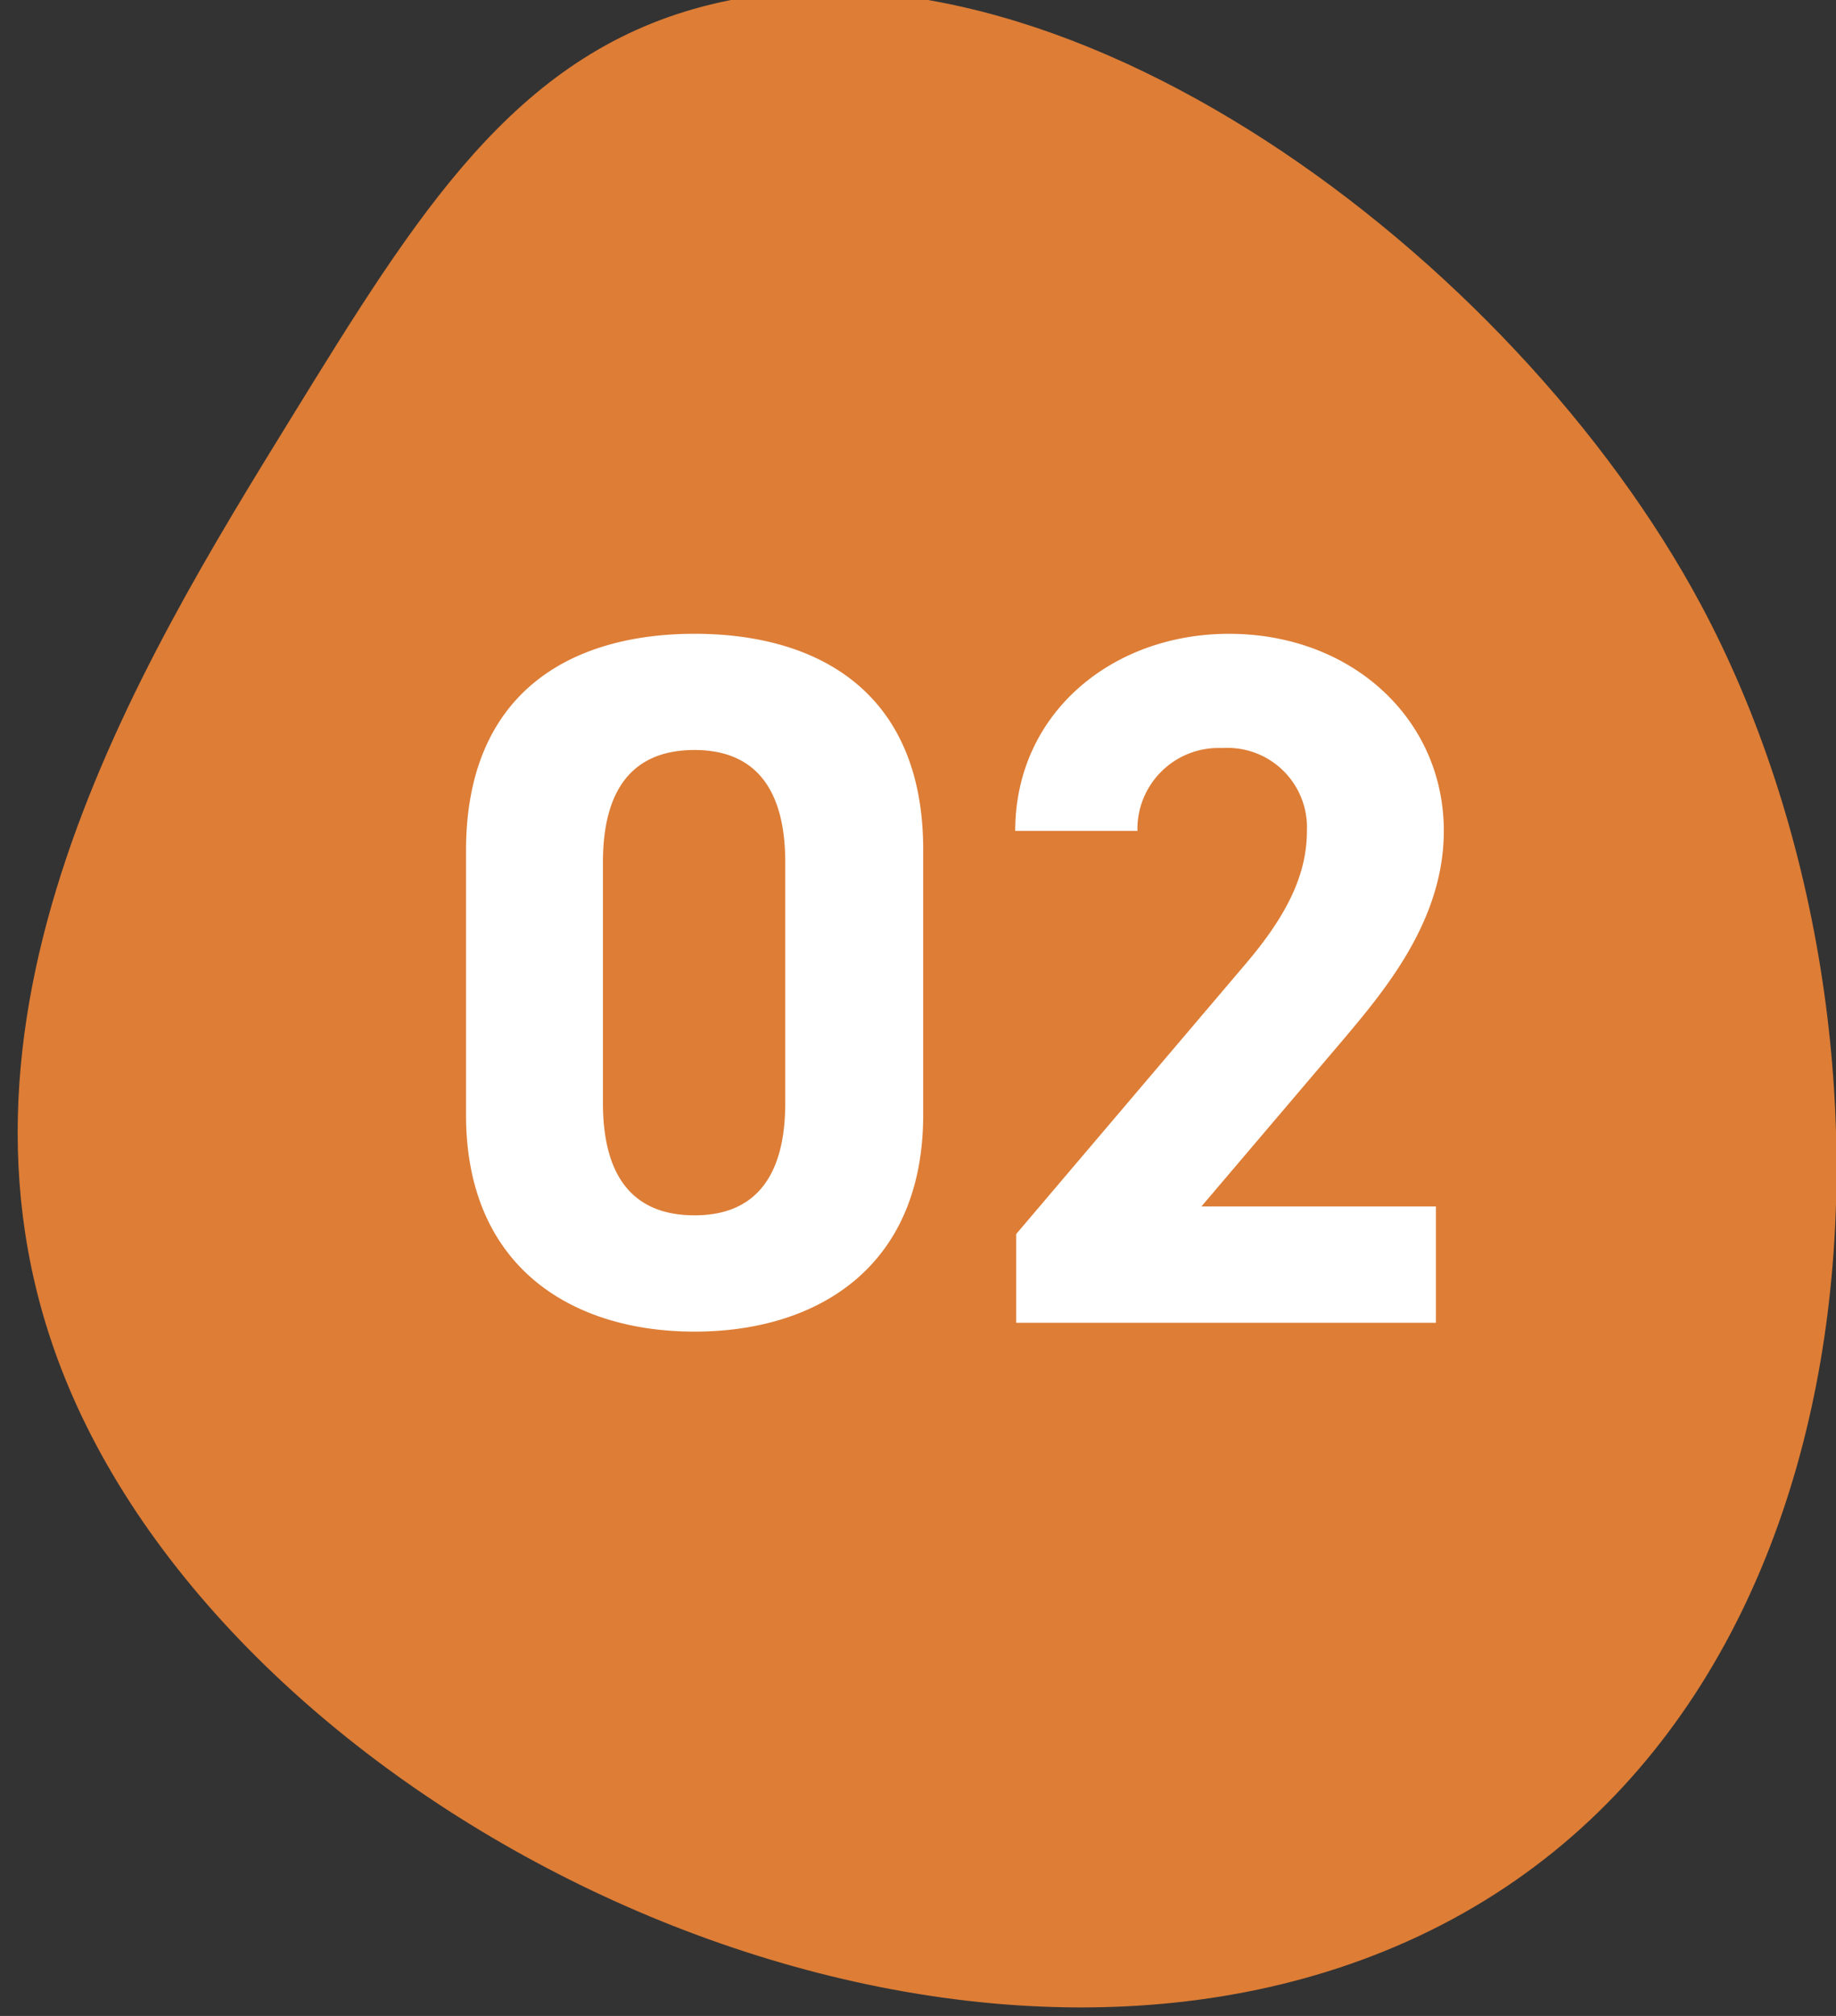<svg xmlns="http://www.w3.org/2000/svg" width="82" height="90" viewBox="0 0 82 90">
  <rect x="0" y="0" width="82" height="90" fill="#333333" stroke="none"/>
  <defs>
    <style>
      .cls-1 {
        fill: #dd7d36;
      }

      .cls-1, .cls-2 {
        fill-rule: evenodd;
      }

      .cls-2 {
        fill: #fff;
      }
    </style>
  </defs>
  <path id="シェイプ_1" data-name="シェイプ 1" class="cls-1" d="M13.035,18.609C6.186,29.72-3.684,45.733,3.029,61.837c8,19.193,37.616,33.852,58.784,25.278,22.841-9.252,24.413-40.923,14.175-60.08C67.647,11.427,47.19-3.879,31.379.292,22.956,2.513,18.631,9.529,13.035,18.609Z"/>
  <path id="_02" data-name="02" class="cls-2" d="M41.232,37.932c0-7.085-4.753-9.637-10.209-9.637s-10.209,2.552-10.209,9.681V49.769c0,6.821,4.753,9.681,10.209,9.681s10.209-2.86,10.209-9.681V37.932Zm-6.161.572V49.241c0,3.256-1.32,5.017-4.049,5.017-2.772,0-4.093-1.76-4.093-5.017V38.5c0-3.256,1.32-5.017,4.093-5.017C33.751,33.487,35.071,35.247,35.071,38.5ZM64.132,53.862H53.658l6.249-7.349c1.936-2.288,4.577-5.413,4.577-9.417,0-5.017-4.137-8.8-9.593-8.8-5.237,0-9.549,3.564-9.549,8.8H50.8a3.623,3.623,0,0,1,3.785-3.7,3.551,3.551,0,0,1,3.785,3.7c0,1.98-.924,3.829-2.816,6.029L45.385,55.094v3.961H64.132V53.862Z"/>
</svg>
